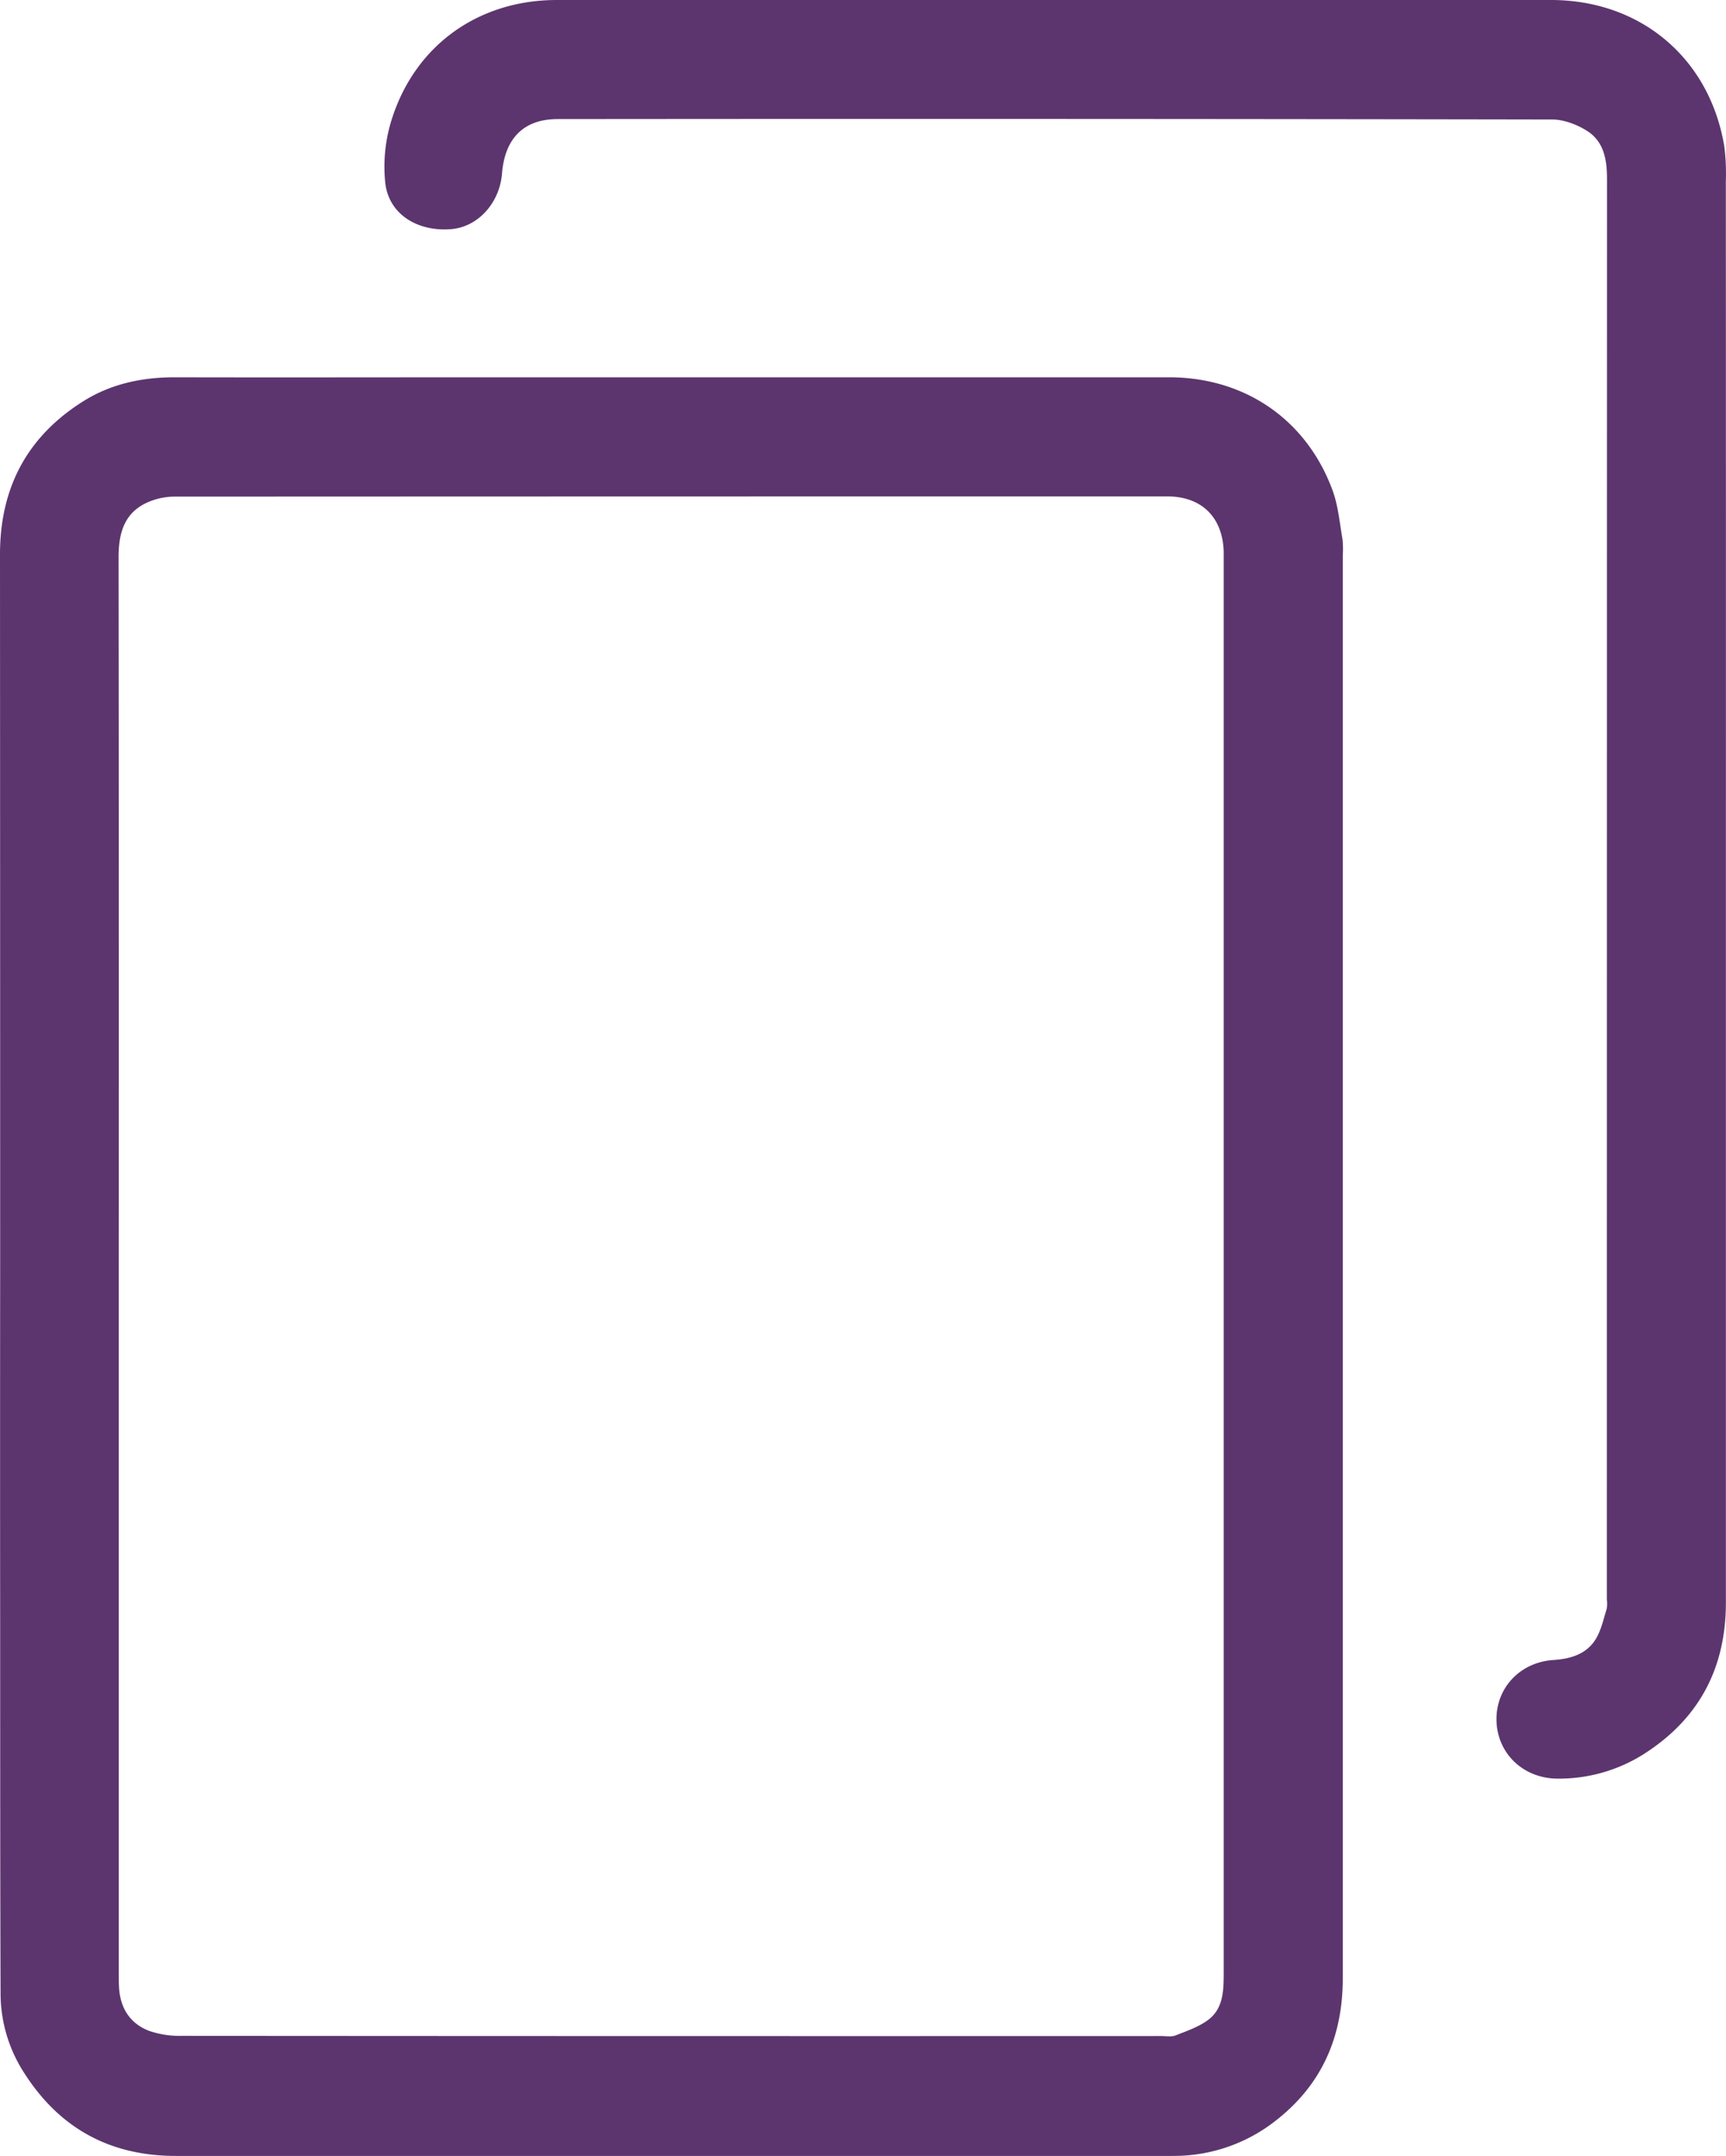 <?xml version="1.0" encoding="UTF-8"?> <svg xmlns="http://www.w3.org/2000/svg" viewBox="0 0 640.43 800.03"><defs><style>.cls-1{fill:#5c356f;}</style></defs><g id="Слой_2" data-name="Слой 2"><g id="Слой_1-2" data-name="Слой 1"><path class="cls-1" d="M.06,469.73q0-132-.06-264C0,181,10.05,162,30.9,148.89,41.13,142.46,52.61,140,64.74,140c39,.09,78,0,117,0q126,0,252,0c28.2,0,51.08,15.73,60.72,42,2.09,5.69,2.6,12,3.66,18a35.16,35.16,0,0,1,.12,6q0,264,0,528c0,21.94-7.88,39.91-25.41,53.31a60.86,60.86,0,0,1-34.15,12.6c-2,.11-4,.09-6,.09Q249,800,65.23,800c-24.09,0-42.75-10-55.82-30.13a54.41,54.41,0,0,1-9.2-29.69c-.16-46-.13-92-.15-138Q0,536,.06,469.73Zm44,0V731.65c0,2,0,4,.12,6,.47,7.5,4.07,13.17,11,15.88a34.32,34.32,0,0,0,12.16,1.91q181.71.13,363.42.07c1.83,0,3.86.39,5.46-.24,4.22-1.67,8.73-3.18,12.25-5.89,5.36-4.14,5.58-10.64,5.58-16.91V207.59c0-1,0-2,0-3-.44-12.73-8.21-20.39-21-20.39q-184.2,0-368.41.08a25.07,25.07,0,0,0-10.08,2.22C46,190.42,44,198,44,206.78Q44.14,338.24,44.06,469.71Z"></path><path class="cls-1" d="M640.39,330.15q0,132.24,0,264.48c0,24.54-10.1,43.39-30.74,56.43A58.91,58.91,0,0,1,578.36,660c-12.78.14-22.65-9-23.08-21.29-.42-12.12,8.55-21.9,21.1-22.73,6.29-.42,12.1-2.09,15.57-7.53,2.13-3.35,3-7.56,4.21-11.44a11.88,11.88,0,0,0,.06-3.48q0-263.49.06-527c0-7.21-1.09-14-7.47-18-3.74-2.35-8.57-4.18-12.91-4.19q-184.48-.33-369-.15c-12.51,0-19.58,7.09-20.63,20.2-.89,11-9,19.87-18.9,20.64-12.39,1-23-5.44-24.4-17a58.14,58.14,0,0,1,2.62-24.47C154.53,16.34,177.92,0,206.62,0Q342.1,0,477.59,0q49,0,98,0c33.17.05,58.7,21.54,64.19,54.19a78.83,78.83,0,0,1,.59,13Q640.42,198.66,640.39,330.15Z"></path></g></g></svg> 